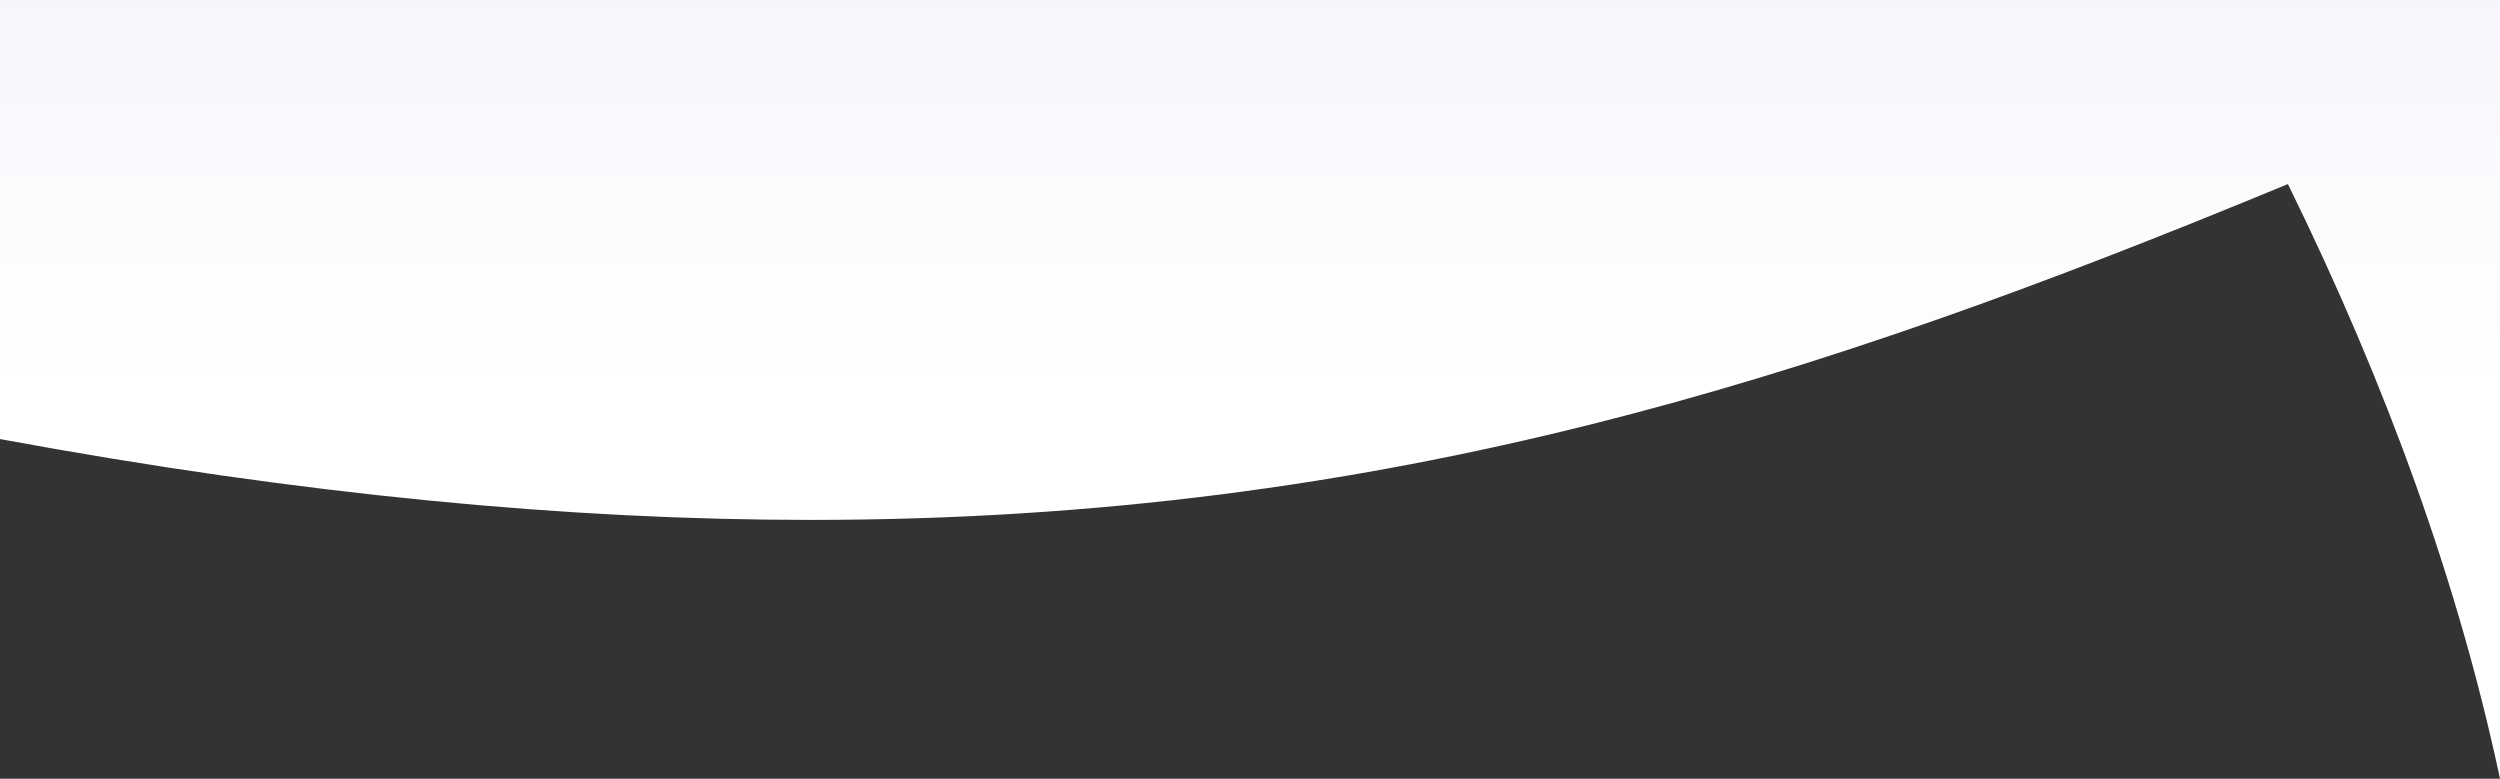 <svg xmlns="http://www.w3.org/2000/svg" xmlns:xlink="http://www.w3.org/1999/xlink" width="1919.988" height="598.057" viewBox="0 0 1919.988 598.057">
  <rect x="0" y="0" width="1919.988" height="598.057" fill="#333333" stroke="none"/>
  <defs>
    <linearGradient id="linear-gradient" x1="0.5" y1="-0.348" x2="0.5" y2="0.5" gradientUnits="objectBoundingBox">
      <stop offset="0" stop-color="#f2eef9"/>
      <stop offset="1" stop-color="#fff"/>
    </linearGradient>
  </defs>
  <path id="home_shaping" data-name="home shaping" d="M1643.478,682.514c-7.825-36.8-17.247-74.491-28-112.039-10.707-37.373-23.021-75.593-36.6-113.6-13.524-37.856-28.671-76.532-45.021-114.953-16.289-38.28-34.212-77.343-53.27-116.1C1378.662,268,1294.156,300.671,1214.642,328.646c-94.786,33.349-182.836,60.077-269.182,81.713-23.092,5.786-46.412,11.286-69.312,16.348-23.449,5.182-47.176,10.063-70.521,14.506-23.857,4.541-48.059,8.767-71.931,12.561-24.342,3.868-49.086,7.4-73.543,10.511-24.91,3.163-50.264,5.975-75.357,8.357-25.521,2.423-51.552,4.475-77.372,6.1-26.215,1.649-52.992,2.906-79.588,3.736-26.982.842-54.574,1.269-82,1.269-46.464,0-94.368-1.224-142.384-3.64-48.994-2.465-99.65-6.247-150.563-11.243-51.845-5.087-105.567-11.59-159.677-19.327-55-7.864-112.1-17.248-169.724-27.892V84.457h1919.99Z" transform="translate(276.512 -84.457)" fill="url(#linear-gradient)"/>
</svg>
